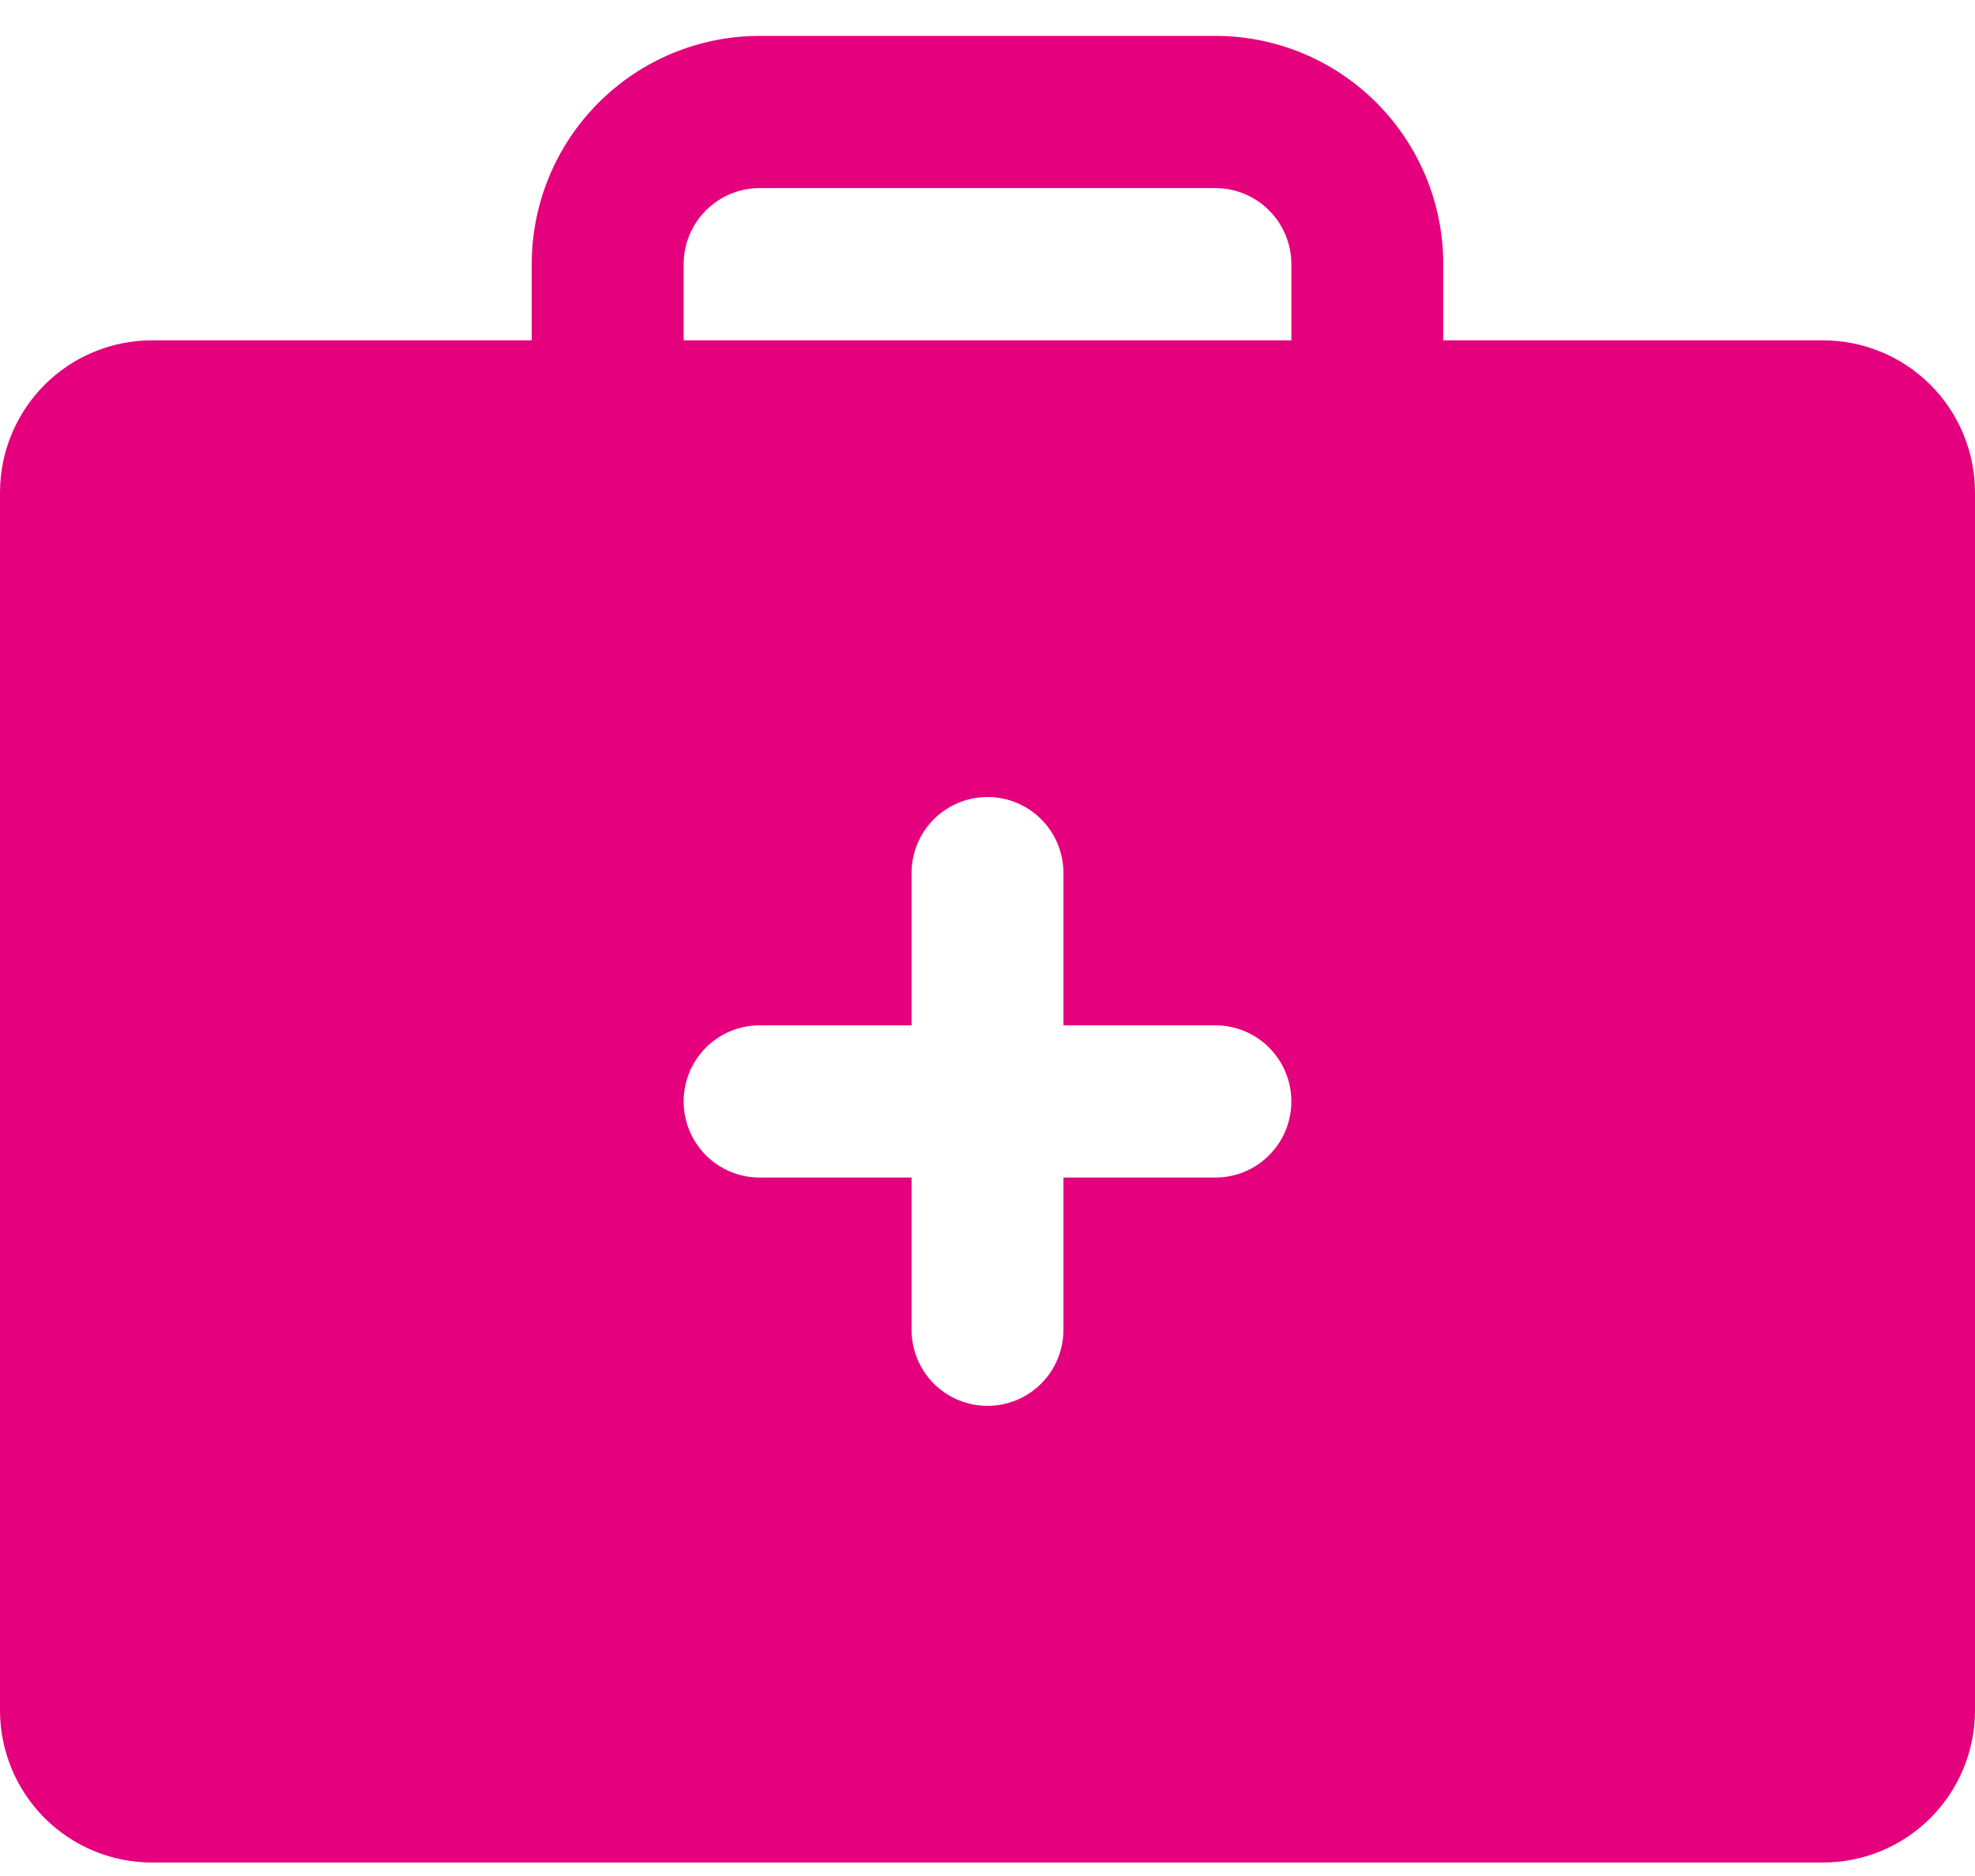 <svg width="40" height="38" viewBox="0 0 40 38" fill="none" xmlns="http://www.w3.org/2000/svg">
<g clip-path="url(#clip0_2012_3593)">
<path d="M36.923 6.894H29.231V5.352C29.231 4.125 28.744 2.949 27.879 2.082C27.013 1.214 25.839 0.727 24.615 0.727H15.385C14.161 0.727 12.987 1.214 12.121 2.082C11.255 2.949 10.769 4.125 10.769 5.352V6.894H3.077C2.261 6.894 1.478 7.219 0.901 7.797C0.324 8.375 0 9.159 0 9.977V34.644C0 35.461 0.324 36.246 0.901 36.824C1.478 37.402 2.261 37.727 3.077 37.727H36.923C37.739 37.727 38.522 37.402 39.099 36.824C39.676 36.246 40 35.461 40 34.644V9.977C40 9.159 39.676 8.375 39.099 7.797C38.522 7.219 37.739 6.894 36.923 6.894ZM24.615 23.852H21.538V26.935C21.538 27.344 21.376 27.736 21.088 28.026C20.799 28.315 20.408 28.477 20 28.477C19.592 28.477 19.201 28.315 18.912 28.026C18.624 27.736 18.462 27.344 18.462 26.935V23.852H15.385C14.977 23.852 14.585 23.69 14.297 23.401C14.008 23.111 13.846 22.719 13.846 22.31C13.846 21.901 14.008 21.509 14.297 21.22C14.585 20.931 14.977 20.769 15.385 20.769H18.462V17.685C18.462 17.276 18.624 16.884 18.912 16.595C19.201 16.306 19.592 16.144 20 16.144C20.408 16.144 20.799 16.306 21.088 16.595C21.376 16.884 21.538 17.276 21.538 17.685V20.769H24.615C25.023 20.769 25.415 20.931 25.703 21.22C25.992 21.509 26.154 21.901 26.154 22.31C26.154 22.719 25.992 23.111 25.703 23.401C25.415 23.69 25.023 23.852 24.615 23.852ZM26.154 6.894H13.846V5.352C13.846 4.943 14.008 4.551 14.297 4.262C14.585 3.973 14.977 3.81 15.385 3.81H24.615C25.023 3.81 25.415 3.973 25.703 4.262C25.992 4.551 26.154 4.943 26.154 5.352V6.894Z" fill="#E5007D"/>
</g>
<defs>
<clipPath id="clip0_2012_3593">
<rect width="40" height="37" fill="white" transform="translate(0 0.727)"/>
</clipPath>
</defs>
</svg>
